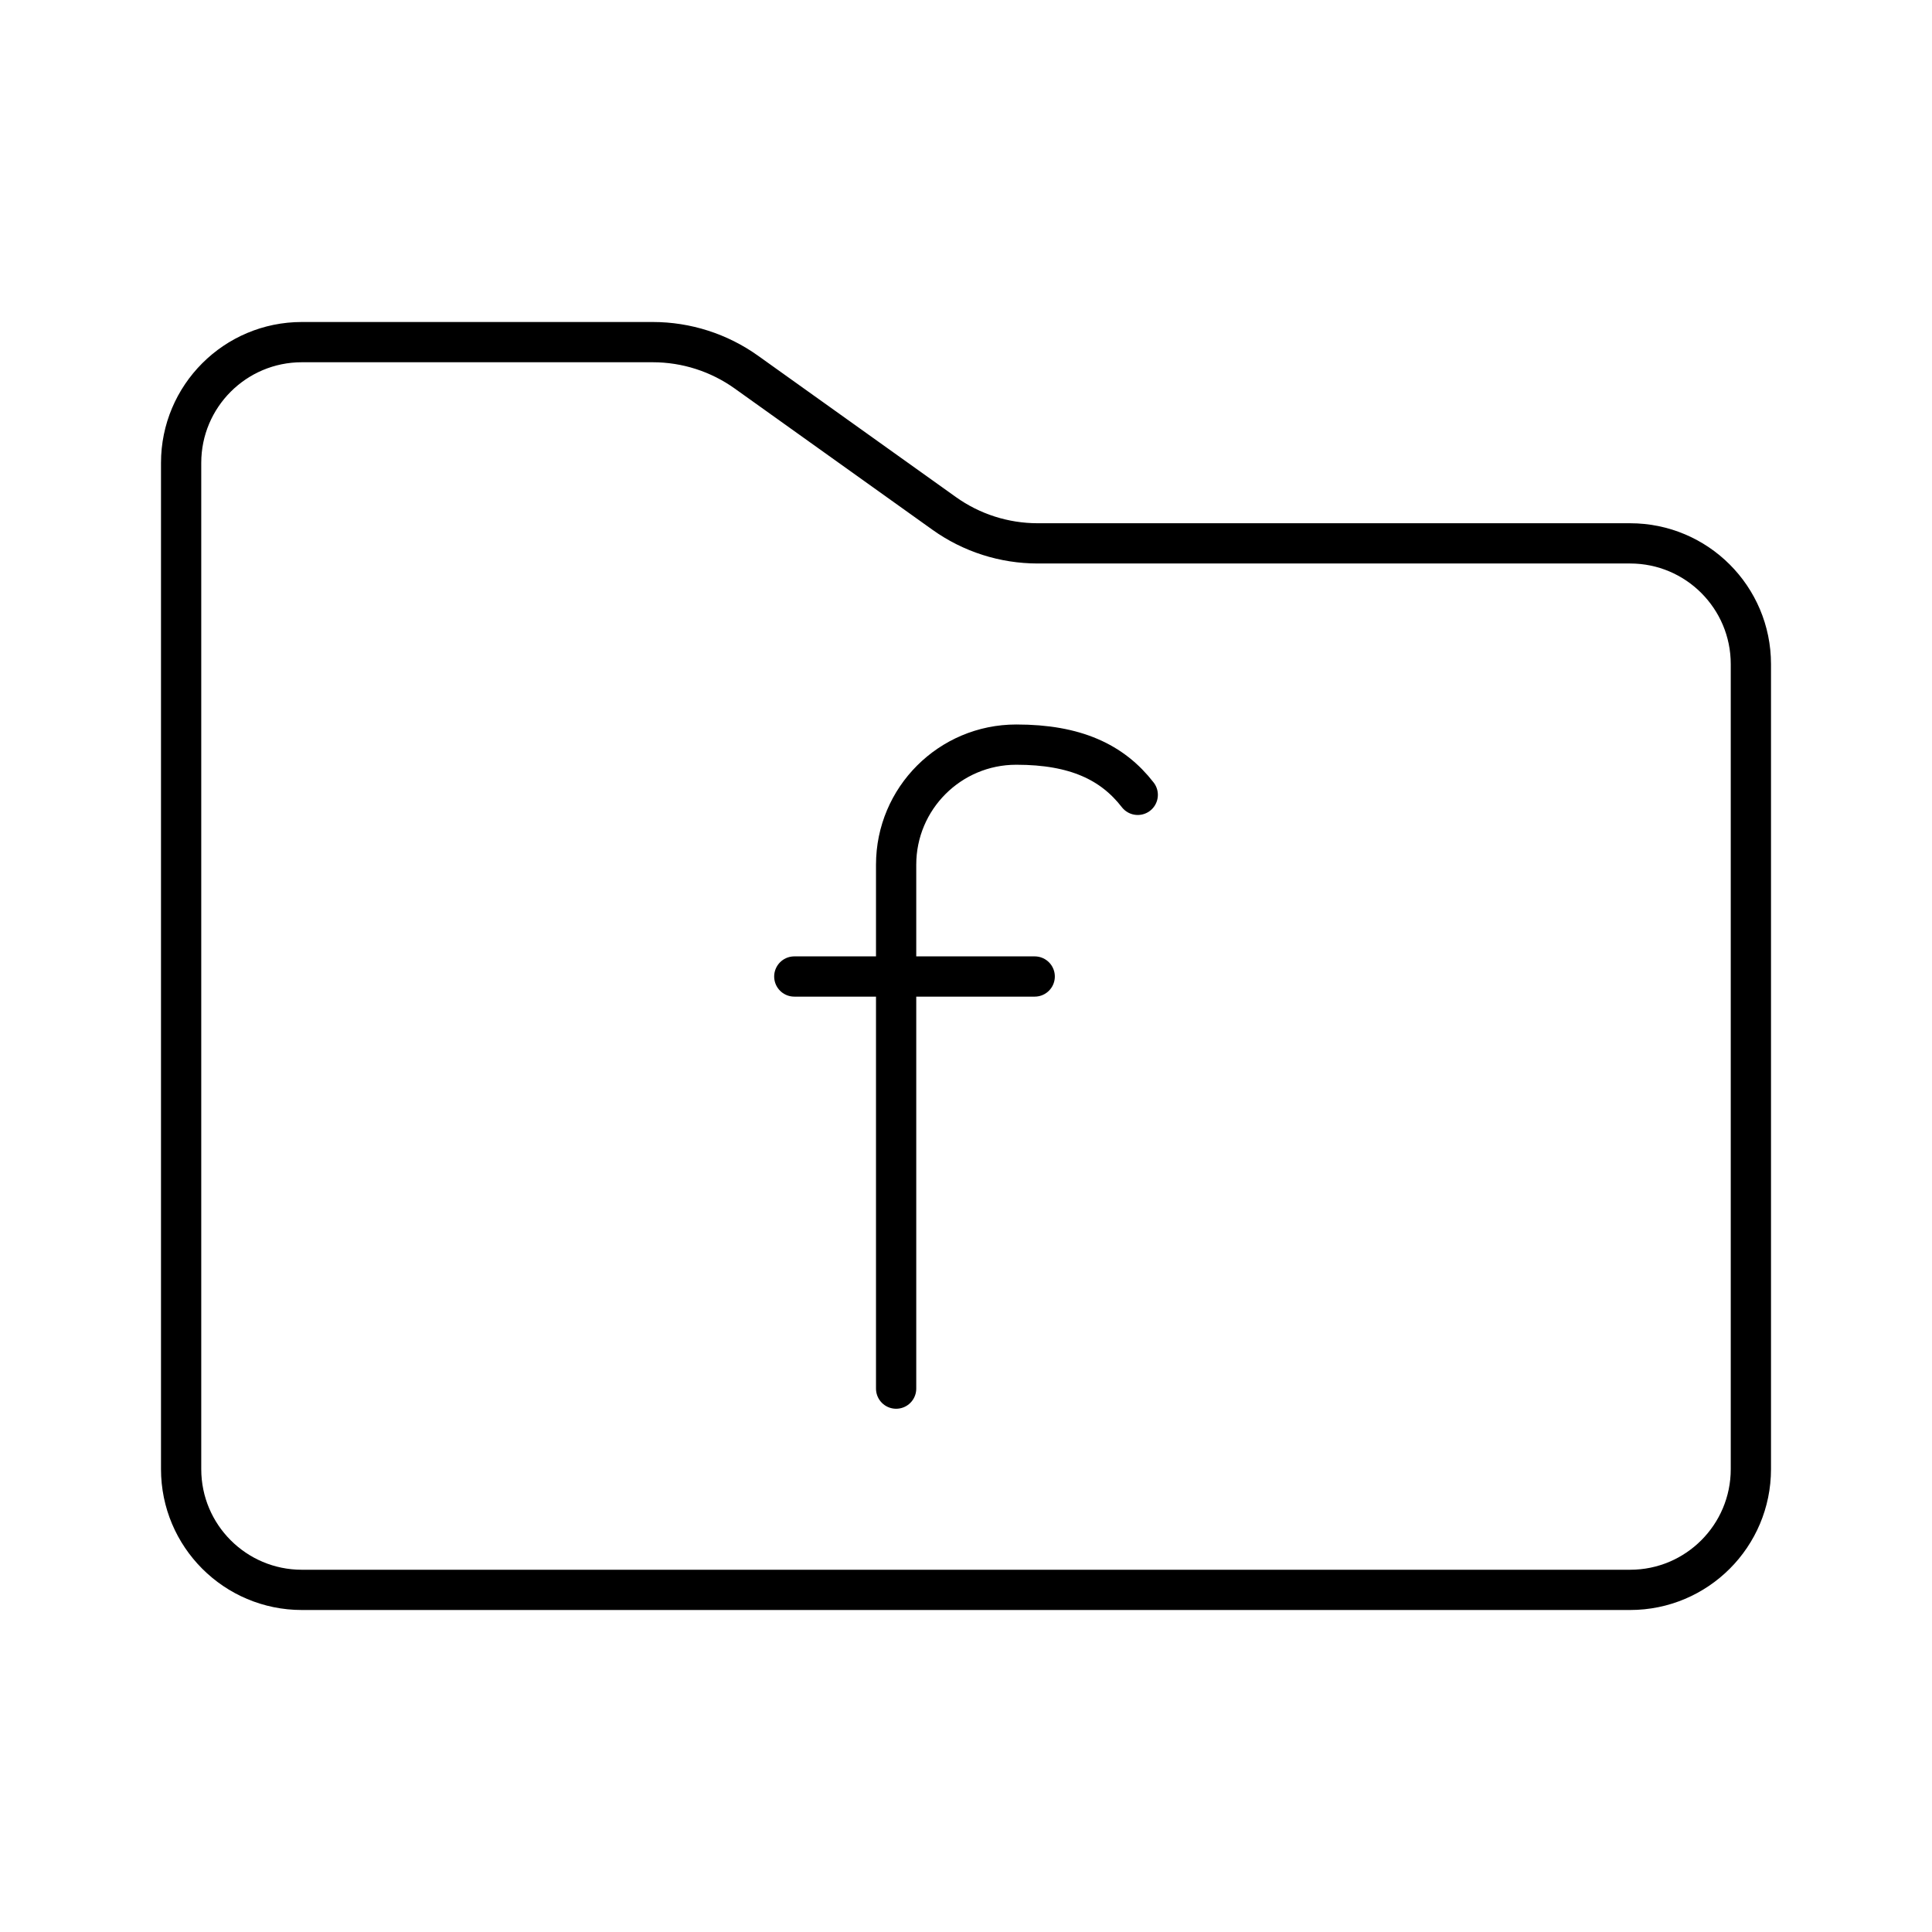<?xml version="1.0" encoding="UTF-8"?><svg xmlns="http://www.w3.org/2000/svg" viewBox="0 0 48 48"><defs><style>.c{fill:none;stroke:#000;stroke-linecap:round;stroke-linejoin:round;}</style></defs><g id="a"><path class="c" d="m4.5,11.5c0-1.657,1.343-3,3-3h8.718c.834,0,1.647.261,2.325.745l4.914,3.51c.678.485,1.491.745,2.325.745h14.718c1.657,0,3,1.343,3,3v20c0,1.657-1.343,3-3,3H7.5c-1.657,0-3-1.343-3-3V11.5Z"/></g><g id="b"><path class="c" d="m22.264,34.5v-13.016c0-1.648,1.336-2.984,2.984-2.984.002,0,.004,0,.006,0h0c1.465,0,2.383.435,3.013,1.248"/><line class="c" x1="19.734" y1="24.261" x2="25.707" y2="24.261"/></g></svg>